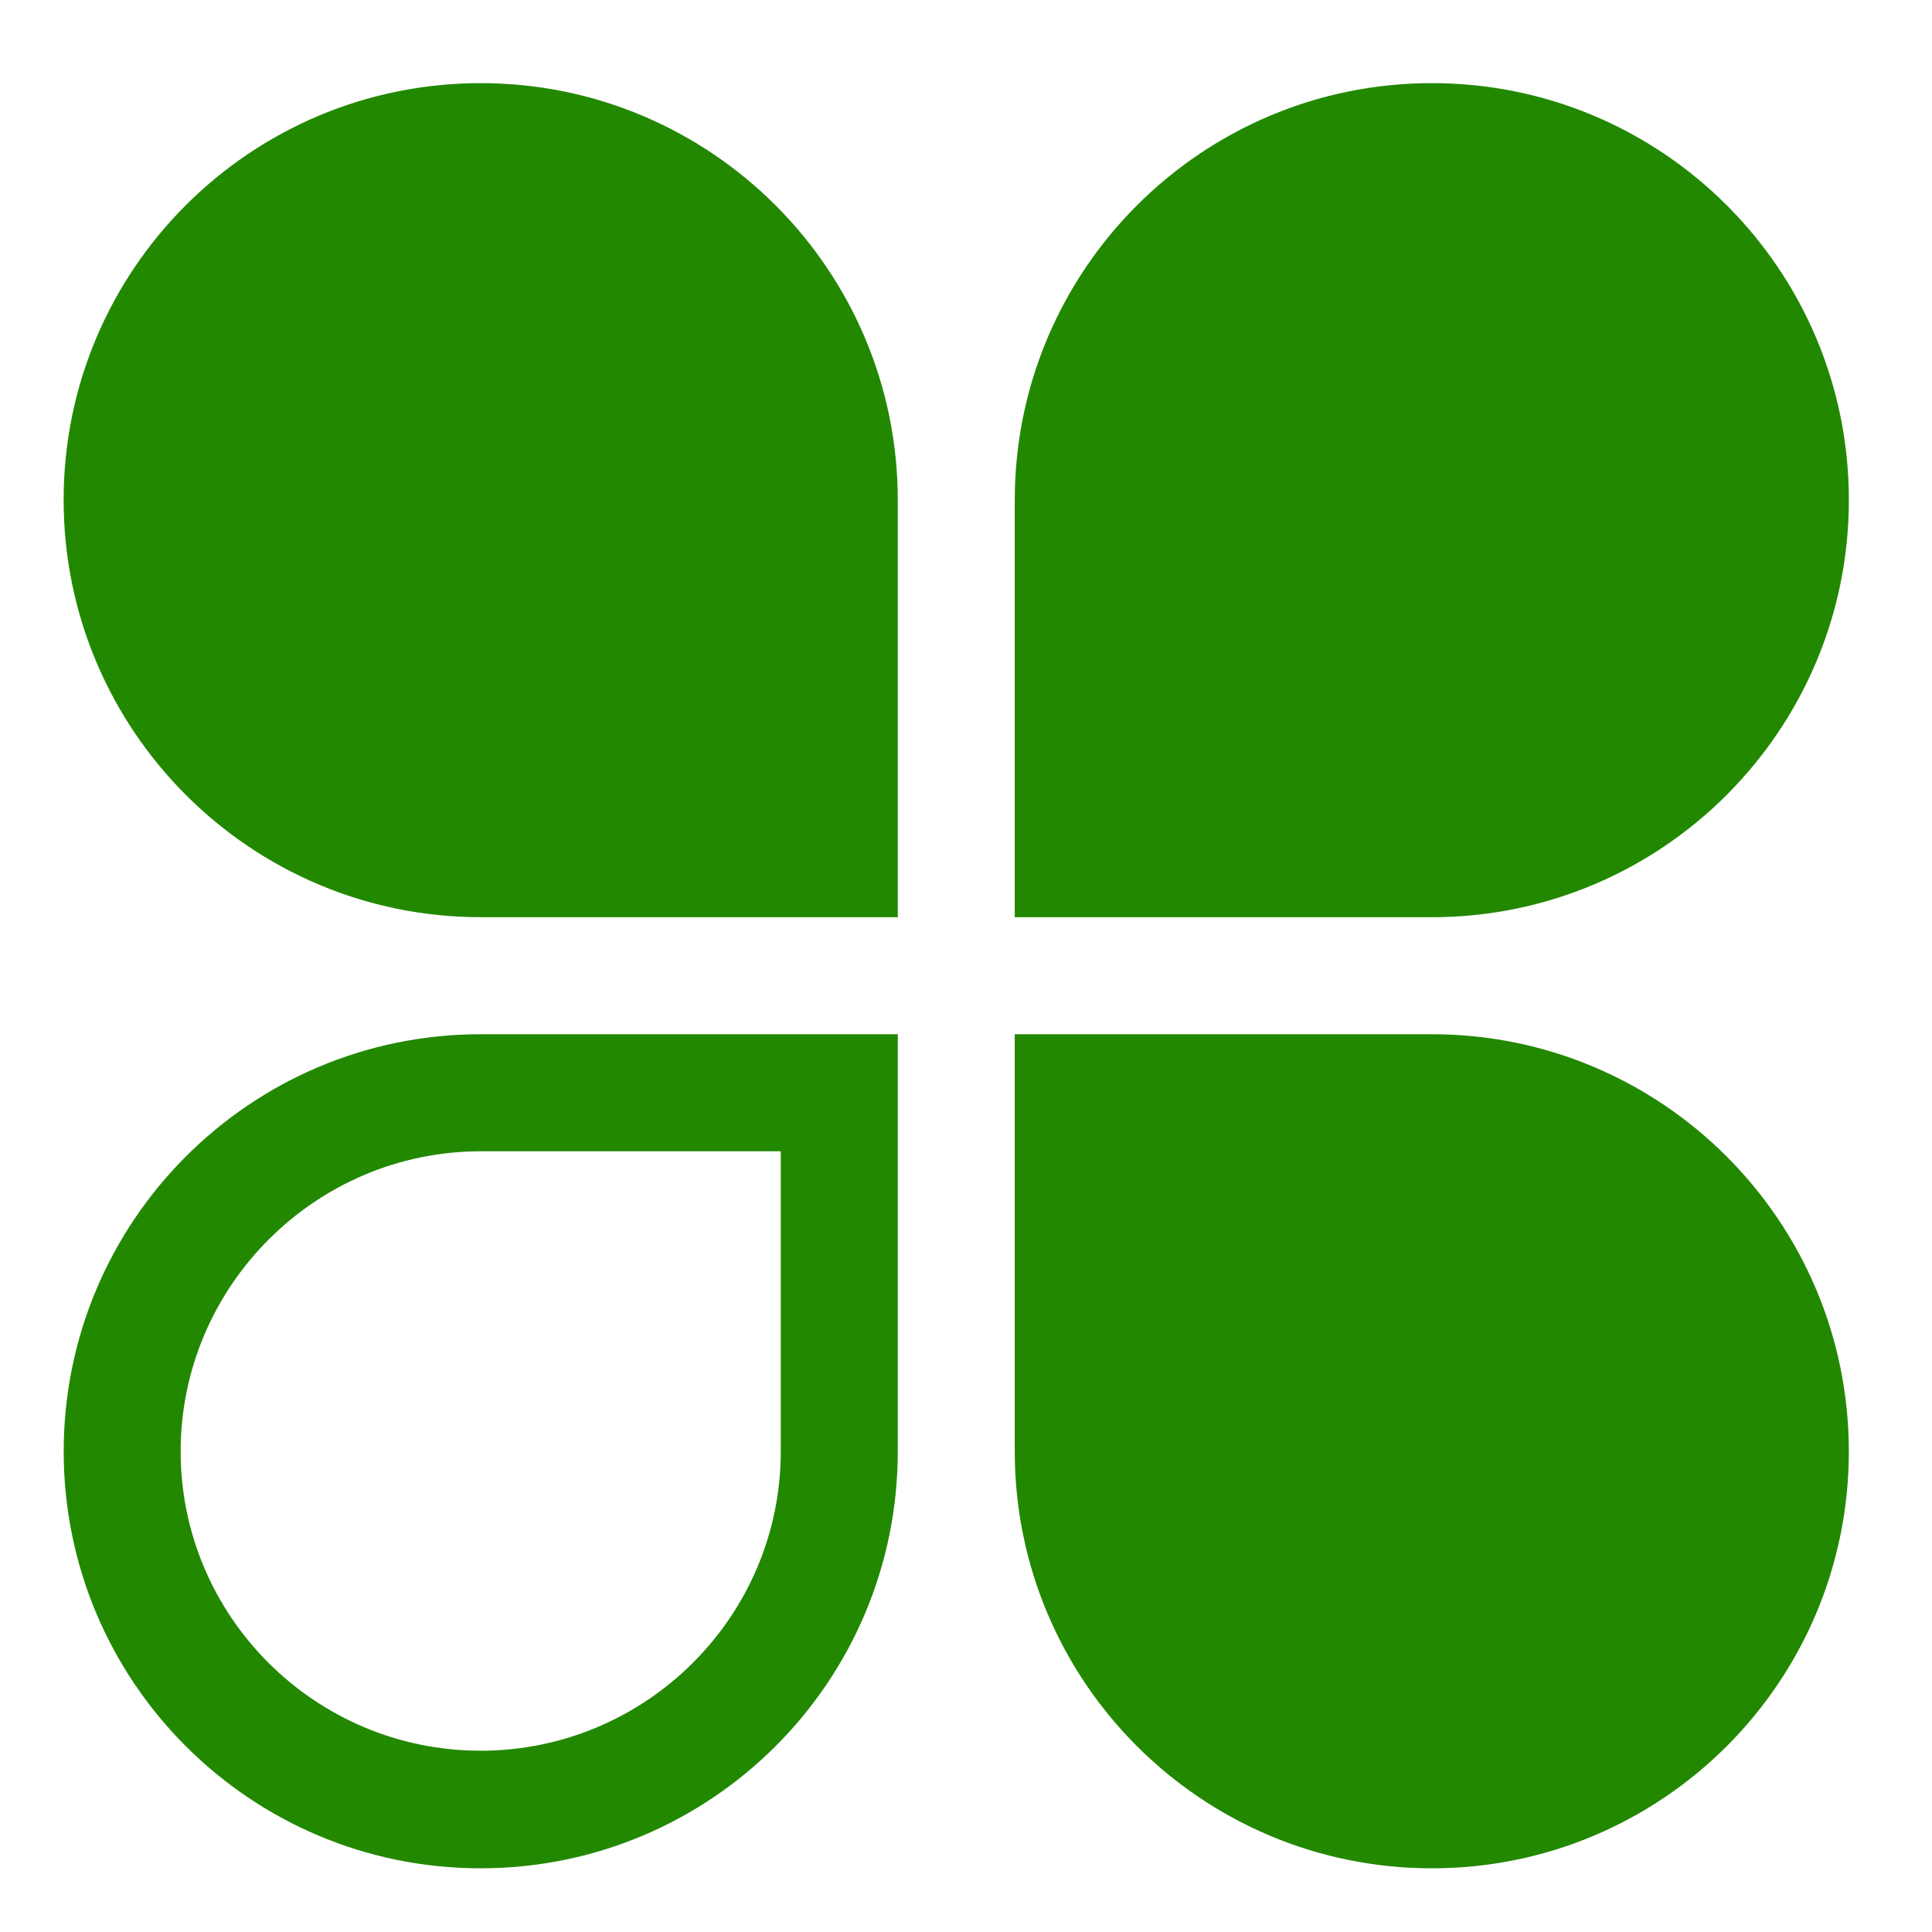 <svg xmlns="http://www.w3.org/2000/svg" width="64" height="64" fill="none"><g fill="#280" clip-path="url(#a)"><path d="M29.74 16.569c0-7.624-6.189-13.815-13.818-13.815S2.108 8.937 2.108 16.56c0 7.625 6.184 13.823 13.816 13.823H29.74zm3.875.001c0-7.625 6.188-13.816 13.818-13.816 7.629 0 13.813 6.183 13.813 13.807 0 7.625-6.184 13.823-13.816 13.823H33.615zm0 31.505c0 7.632 6.187 13.815 13.82 13.815 7.624 0 13.81-6.179 13.81-13.81 0-7.625-6.186-13.82-13.815-13.82H33.615zm-3.875 0c0 7.632-6.187 13.815-13.82 13.815-7.624 0-13.81-6.179-13.81-13.81 0-7.625 6.186-13.82 13.815-13.82H29.74zm-13.82 9.92c5.483 0 9.944-4.448 9.944-9.916v-9.942h-9.931c-5.485 0-9.949 4.478-9.949 9.942 0 5.468 4.458 9.915 9.936 9.915"/></g><defs><clipPath id="a"><path fill="#fff" d="M2.11 2.11h59.78v59.78H2.11z"/></clipPath></defs></svg>